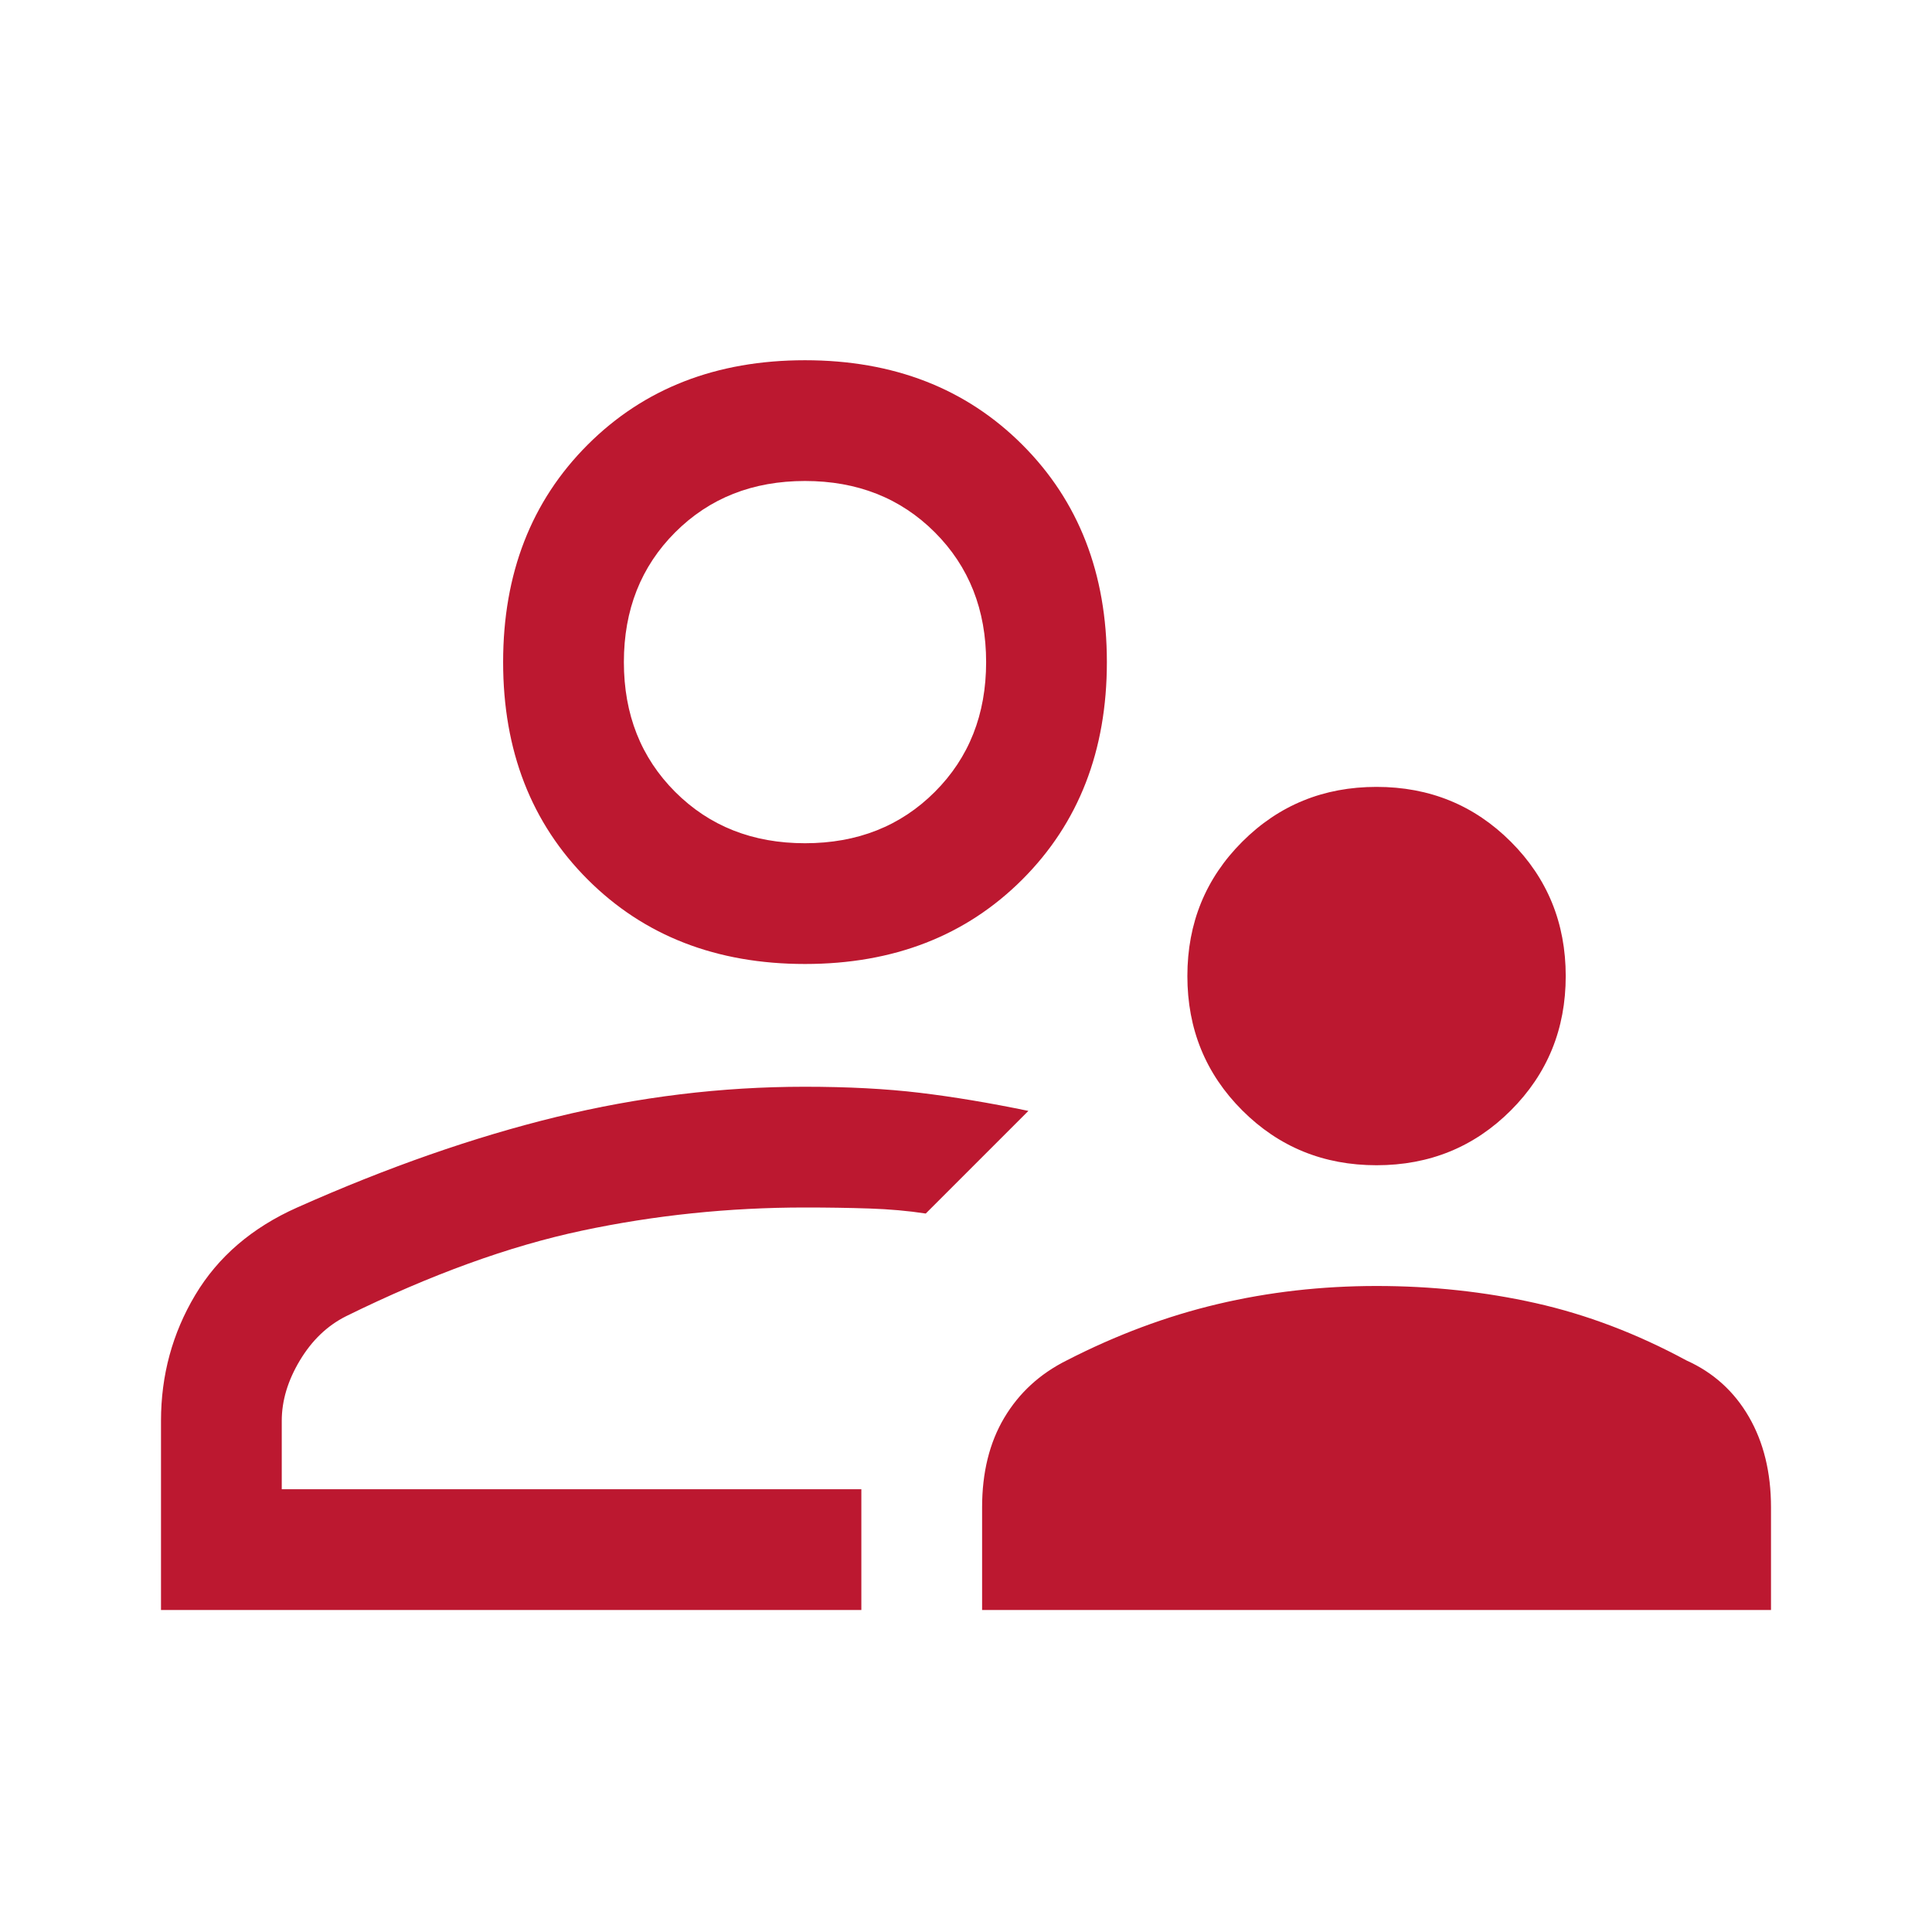 <svg xmlns="http://www.w3.org/2000/svg" height="48px" viewBox="0 -960 960 960" width="48px" fill="#BC1830"><path d="M684-381q-39.48 0-66.74-27.26Q590-435.52 590-475q0-39.48 27.26-66.74Q644.52-569 684-569q39.48 0 66.74 27.26Q778-514.48 778-475q0 39.48-27.26 66.74Q723.48-381 684-381ZM488-160v-51q0-26 11-44.5t31-28.5q37-19 75-28t79-9q41 0 79 8.5t75 28.5q20 9 31 28t11 45v51H488Zm-88-321q-66 0-108-42t-42-108q0-66 42-108t108-42q66 0 108 42t42 108q0 66-42 108t-108 42Zm0-150ZM80-160v-94q0-34 17-62.5t50.67-43.5Q215-390 276.5-405q61.5-15 123.25-15 32.25 0 57.25 3t54 9l-25.5 25.5L460-357q-13-2-28-2.5t-32-.5q-56.63 0-110.81 11.5Q235-337 172-306q-14 7-23 22t-9 30v34h288v60H80Zm348-60Zm-28-321q39 0 64.5-25.5T490-631q0-39-25.5-64.5T400-721q-39 0-64.5 25.5T310-631q0 39 25.5 64.5T400-541Z"/></svg>